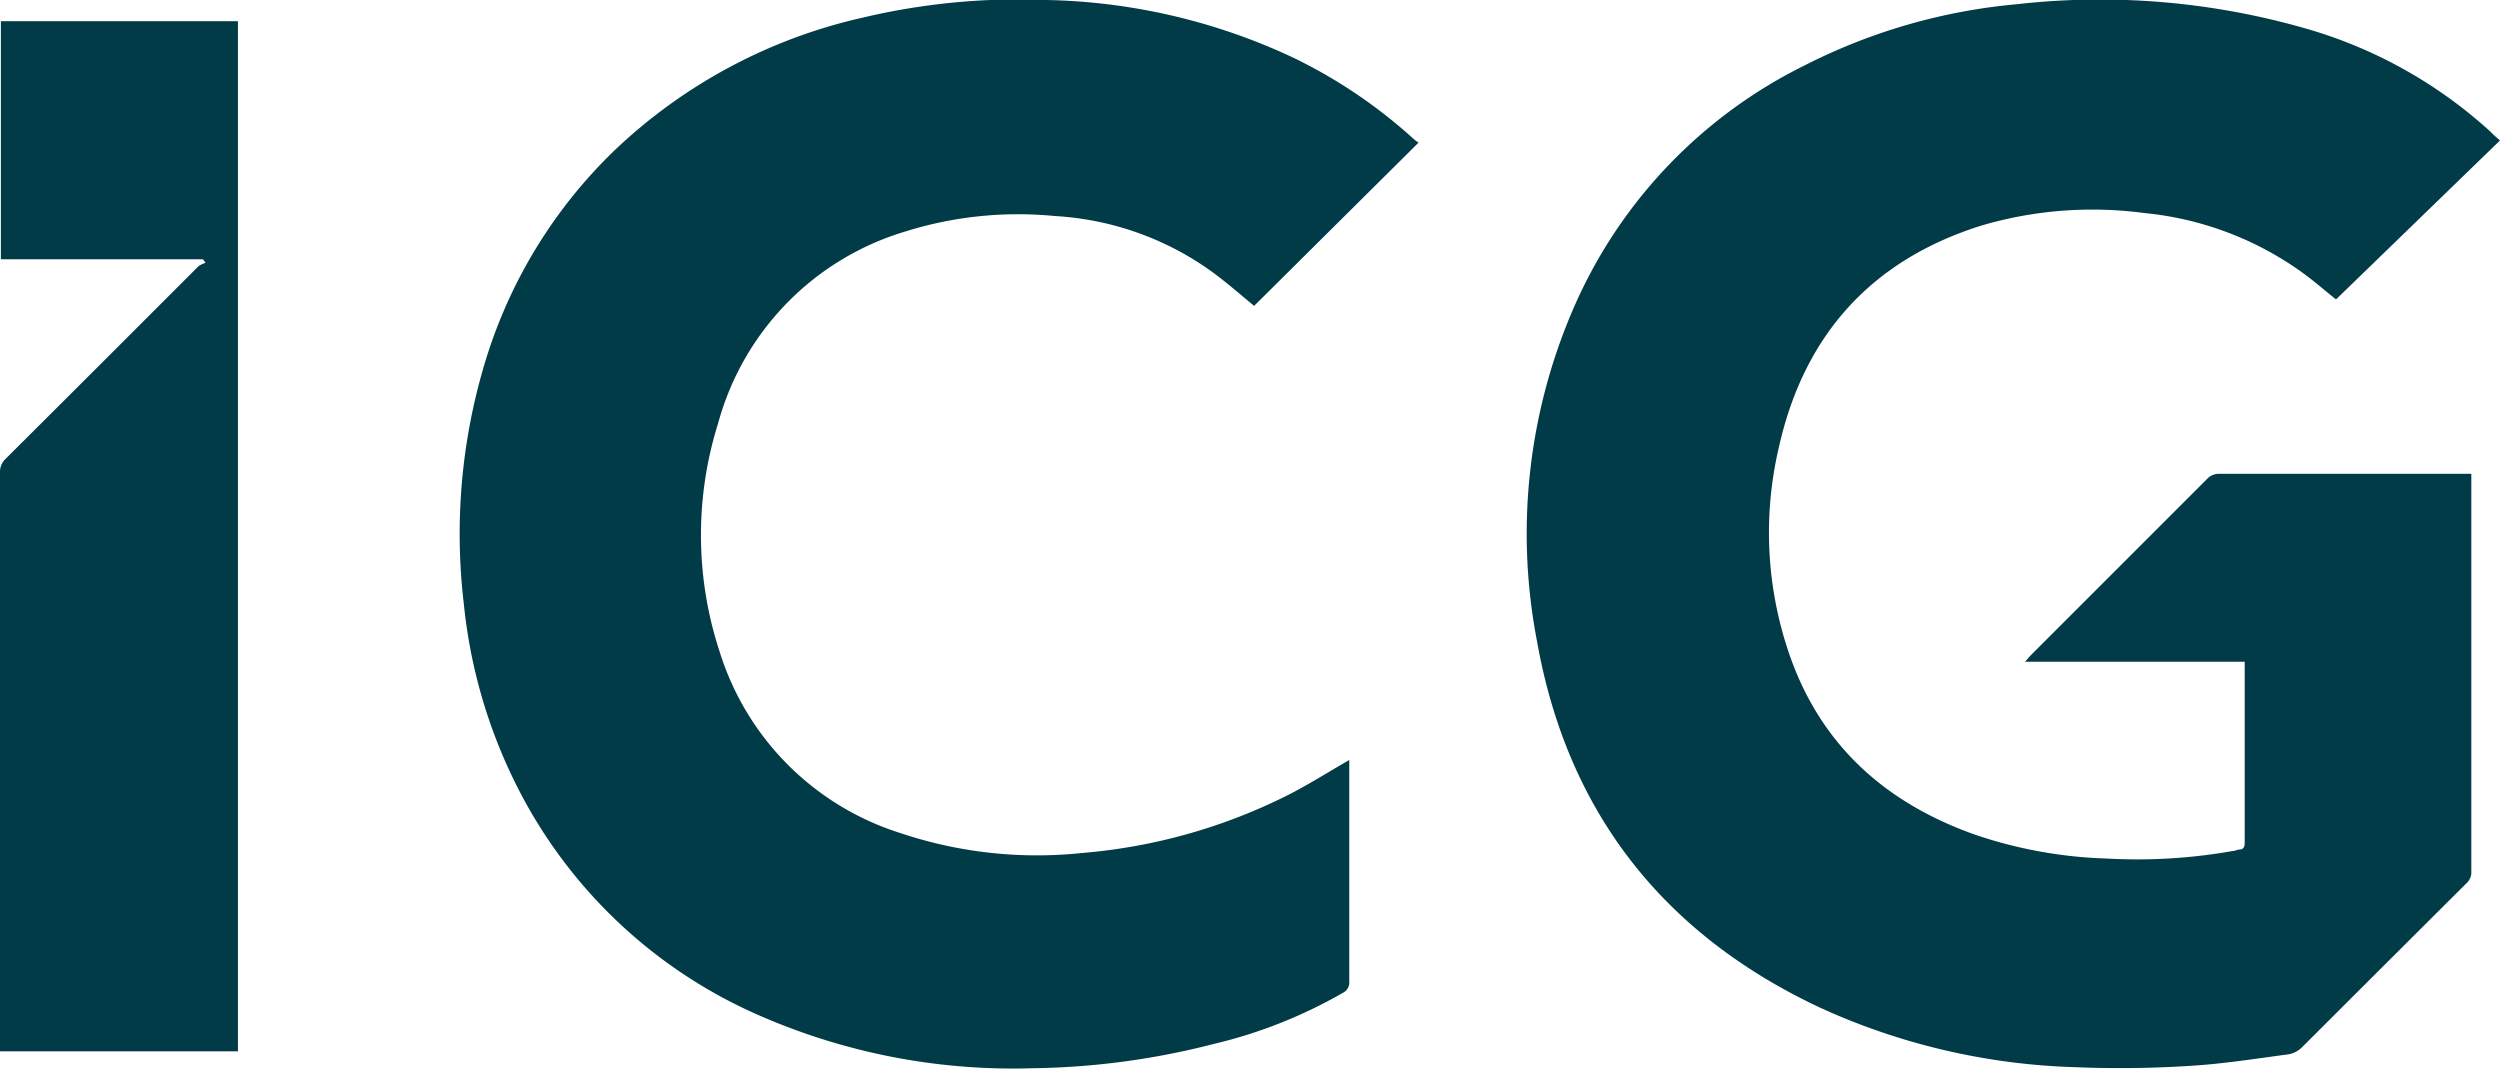 <svg id="Layer_1" data-name="Layer 1" xmlns="http://www.w3.org/2000/svg" viewBox="0 0 170 72.69"><path d="M170,9.55,158.85,20.36c-.65-.51-1.43-1.2-2.27-1.81a22,22,0,0,0-10.74-4.06,26.73,26.73,0,0,0-11.11.85c-7.5,2.36-12.07,7.47-13.77,15.09a25.37,25.37,0,0,0,.81,14.33c2.18,6.05,6.55,9.88,12.54,12a30.6,30.6,0,0,0,8.95,1.62,37.07,37.07,0,0,0,8.55-.51c.15,0,.29-.08.44-.1.32,0,.4-.2.39-.5,0-.88,0-1.76,0-2.64V45H137.7c.19-.21.28-.33.39-.44l12-12a1.07,1.07,0,0,1,.83-.34h17.13v.59q0,13.22,0,26.44a1,1,0,0,1-.34.82q-5.6,5.58-11.19,11.16a1.71,1.71,0,0,1-.88.46c-2.25.3-4.5.66-6.75.79a74.06,74.06,0,0,1-7.74.09,44.84,44.84,0,0,1-17.43-4.07c-10.63-5-17.14-13.29-19.2-24.88a38.51,38.51,0,0,1,2.66-23.07A33.07,33.07,0,0,1,122.65,4.48,39.56,39.56,0,0,1,137.11.29,50.62,50.62,0,0,1,157,2a31.46,31.46,0,0,1,12.4,7C169.54,9.16,169.73,9.32,170,9.55Z" fill="#023b48"/><path d="M96.46,9.7,85.28,20.8c-.91-.75-1.83-1.56-2.81-2.28a20.21,20.21,0,0,0-10.75-3.83,25.62,25.62,0,0,0-10.15,1.05A18.76,18.76,0,0,0,48.83,28.79a25.38,25.38,0,0,0,.11,15.54A18.78,18.78,0,0,0,61.23,56.65,29.23,29.23,0,0,0,73.62,58a38.13,38.13,0,0,0,13.91-3.91c1.43-.72,2.79-1.59,4.22-2.41,0,.12,0,.27,0,.43q0,7.32,0,14.65a.77.77,0,0,1-.43.75A32.71,32.71,0,0,1,82.49,71a51.79,51.79,0,0,1-12.27,1.64,43,43,0,0,1-18.38-3.5A33.37,33.37,0,0,1,35,53.16a35.41,35.41,0,0,1-3.46-12.1A40.3,40.3,0,0,1,33,24.58a33.41,33.41,0,0,1,8.7-14.27A35.88,35.88,0,0,1,58.66,1.2,45.91,45.91,0,0,1,71.19,0,41.32,41.32,0,0,1,87.94,3.92a34.49,34.49,0,0,1,8.2,5.54A3.78,3.78,0,0,0,96.46,9.7Z" fill="#023b48"/><path d="M16.18,71.49H0v-.61Q0,51.5,0,32.12a1.21,1.21,0,0,1,.37-.91q6.57-6.54,13.12-13.1a1.72,1.72,0,0,1,.49-.24l-.18-.24H.06V1.44H16.18Z" fill="#023b48"/></svg>
